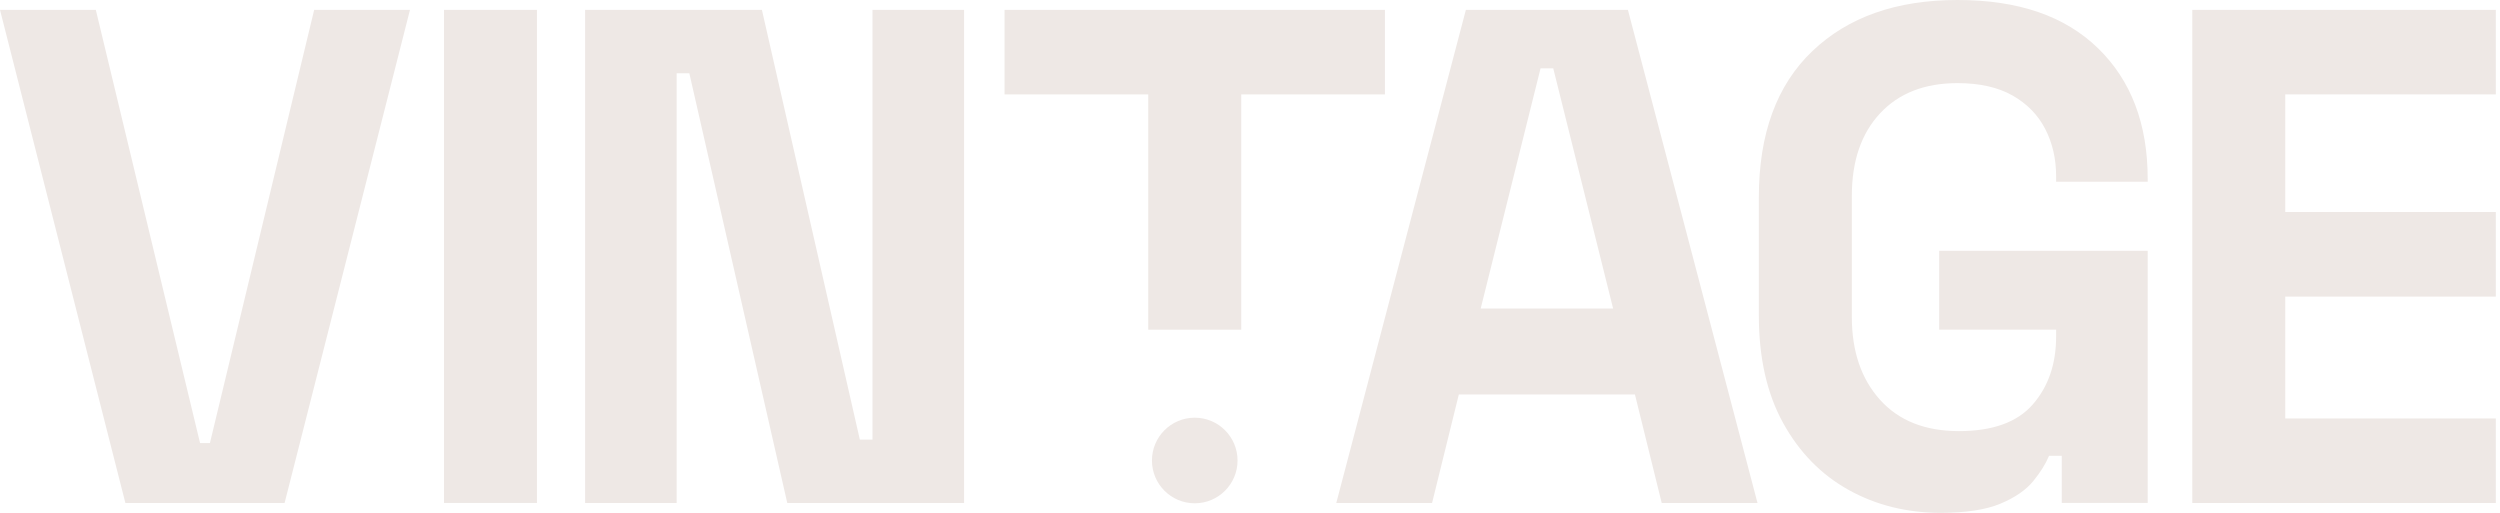 <svg width="117" height="24" viewBox="0 0 117 24" fill="none" xmlns="http://www.w3.org/2000/svg">
<g id="Layer_1" clip-path="url(#clip0_859_16635)">
<path id="Vector" d="M5.868 23.539L0 0.462H4.484L9.363 20.737H9.824L14.703 0.462H19.187L13.319 23.539H5.868Z" fill="#EEE8E5"/>
<path id="Vector_2" d="M20.779 23.539V0.462H25.13V23.539H20.779Z" fill="#EEE8E5"/>
<path id="Vector_3" d="M27.383 23.539V0.462H35.657L40.24 20.572H40.833V0.462H45.119V23.539H36.844L32.261 3.429H31.668V23.539H27.382H27.383Z" fill="#EEE8E5"/>
<path id="Vector_4" d="M53.738 15.429V4.418H47.013V0.462H64.815V4.418H58.09V15.429H53.738Z" fill="#EEE8E5"/>
<path id="Vector_5" d="M62.538 23.539L68.603 0.462H76.186L82.251 23.539H77.768L76.515 18.462H68.273L67.021 23.539H62.537H62.538ZM69.296 14.44H75.494L72.692 3.198H72.098L69.296 14.44Z" fill="#EEE8E5"/>
<path id="Vector_6" d="M90.82 24C89.237 24 87.803 23.643 86.517 22.929C85.231 22.215 84.21 21.171 83.451 19.797C82.693 18.423 82.314 16.747 82.314 14.769V9.231C82.314 6.264 83.149 3.984 84.82 2.39C86.49 0.797 88.753 0 91.611 0C94.468 0 96.638 0.753 98.188 2.258C99.737 3.764 100.512 5.802 100.512 8.374V8.505H96.226V8.242C96.226 7.429 96.056 6.692 95.715 6.033C95.374 5.374 94.863 4.852 94.182 4.467C93.5 4.083 92.643 3.89 91.611 3.89C90.072 3.89 88.863 4.363 87.984 5.308C87.105 6.253 86.666 7.538 86.666 9.165V14.835C86.666 16.439 87.105 17.731 87.984 18.709C88.863 19.687 90.094 20.176 91.677 20.176C93.259 20.176 94.413 19.759 95.138 18.923C95.863 18.088 96.226 17.033 96.226 15.758V15.429H90.754V11.736H100.512V23.538H96.49V21.33H95.896C95.742 21.703 95.495 22.099 95.155 22.517C94.814 22.934 94.303 23.286 93.622 23.571C92.94 23.857 92.006 24 90.82 24Z" fill="#EEE8E5"/>
<path id="Vector_7" d="M102.599 23.539V0.462H116.804V4.418H106.95V9.923H116.804V13.88H106.95V19.583H116.804V23.539H102.599Z" fill="#EEE8E5"/>
<path id="Vector_8" d="M55.914 23.554C57.02 23.554 57.917 22.657 57.917 21.551C57.917 20.445 57.02 19.548 55.914 19.548C54.808 19.548 53.911 20.445 53.911 21.551C53.911 22.657 54.808 23.554 55.914 23.554Z" fill="#EEE8E5"/>
</g>
<defs>
<clipPath id="clip0_859_16635">
<rect width="116.804" height="24" fill="white"/>
</clipPath>
</defs>
</svg>
